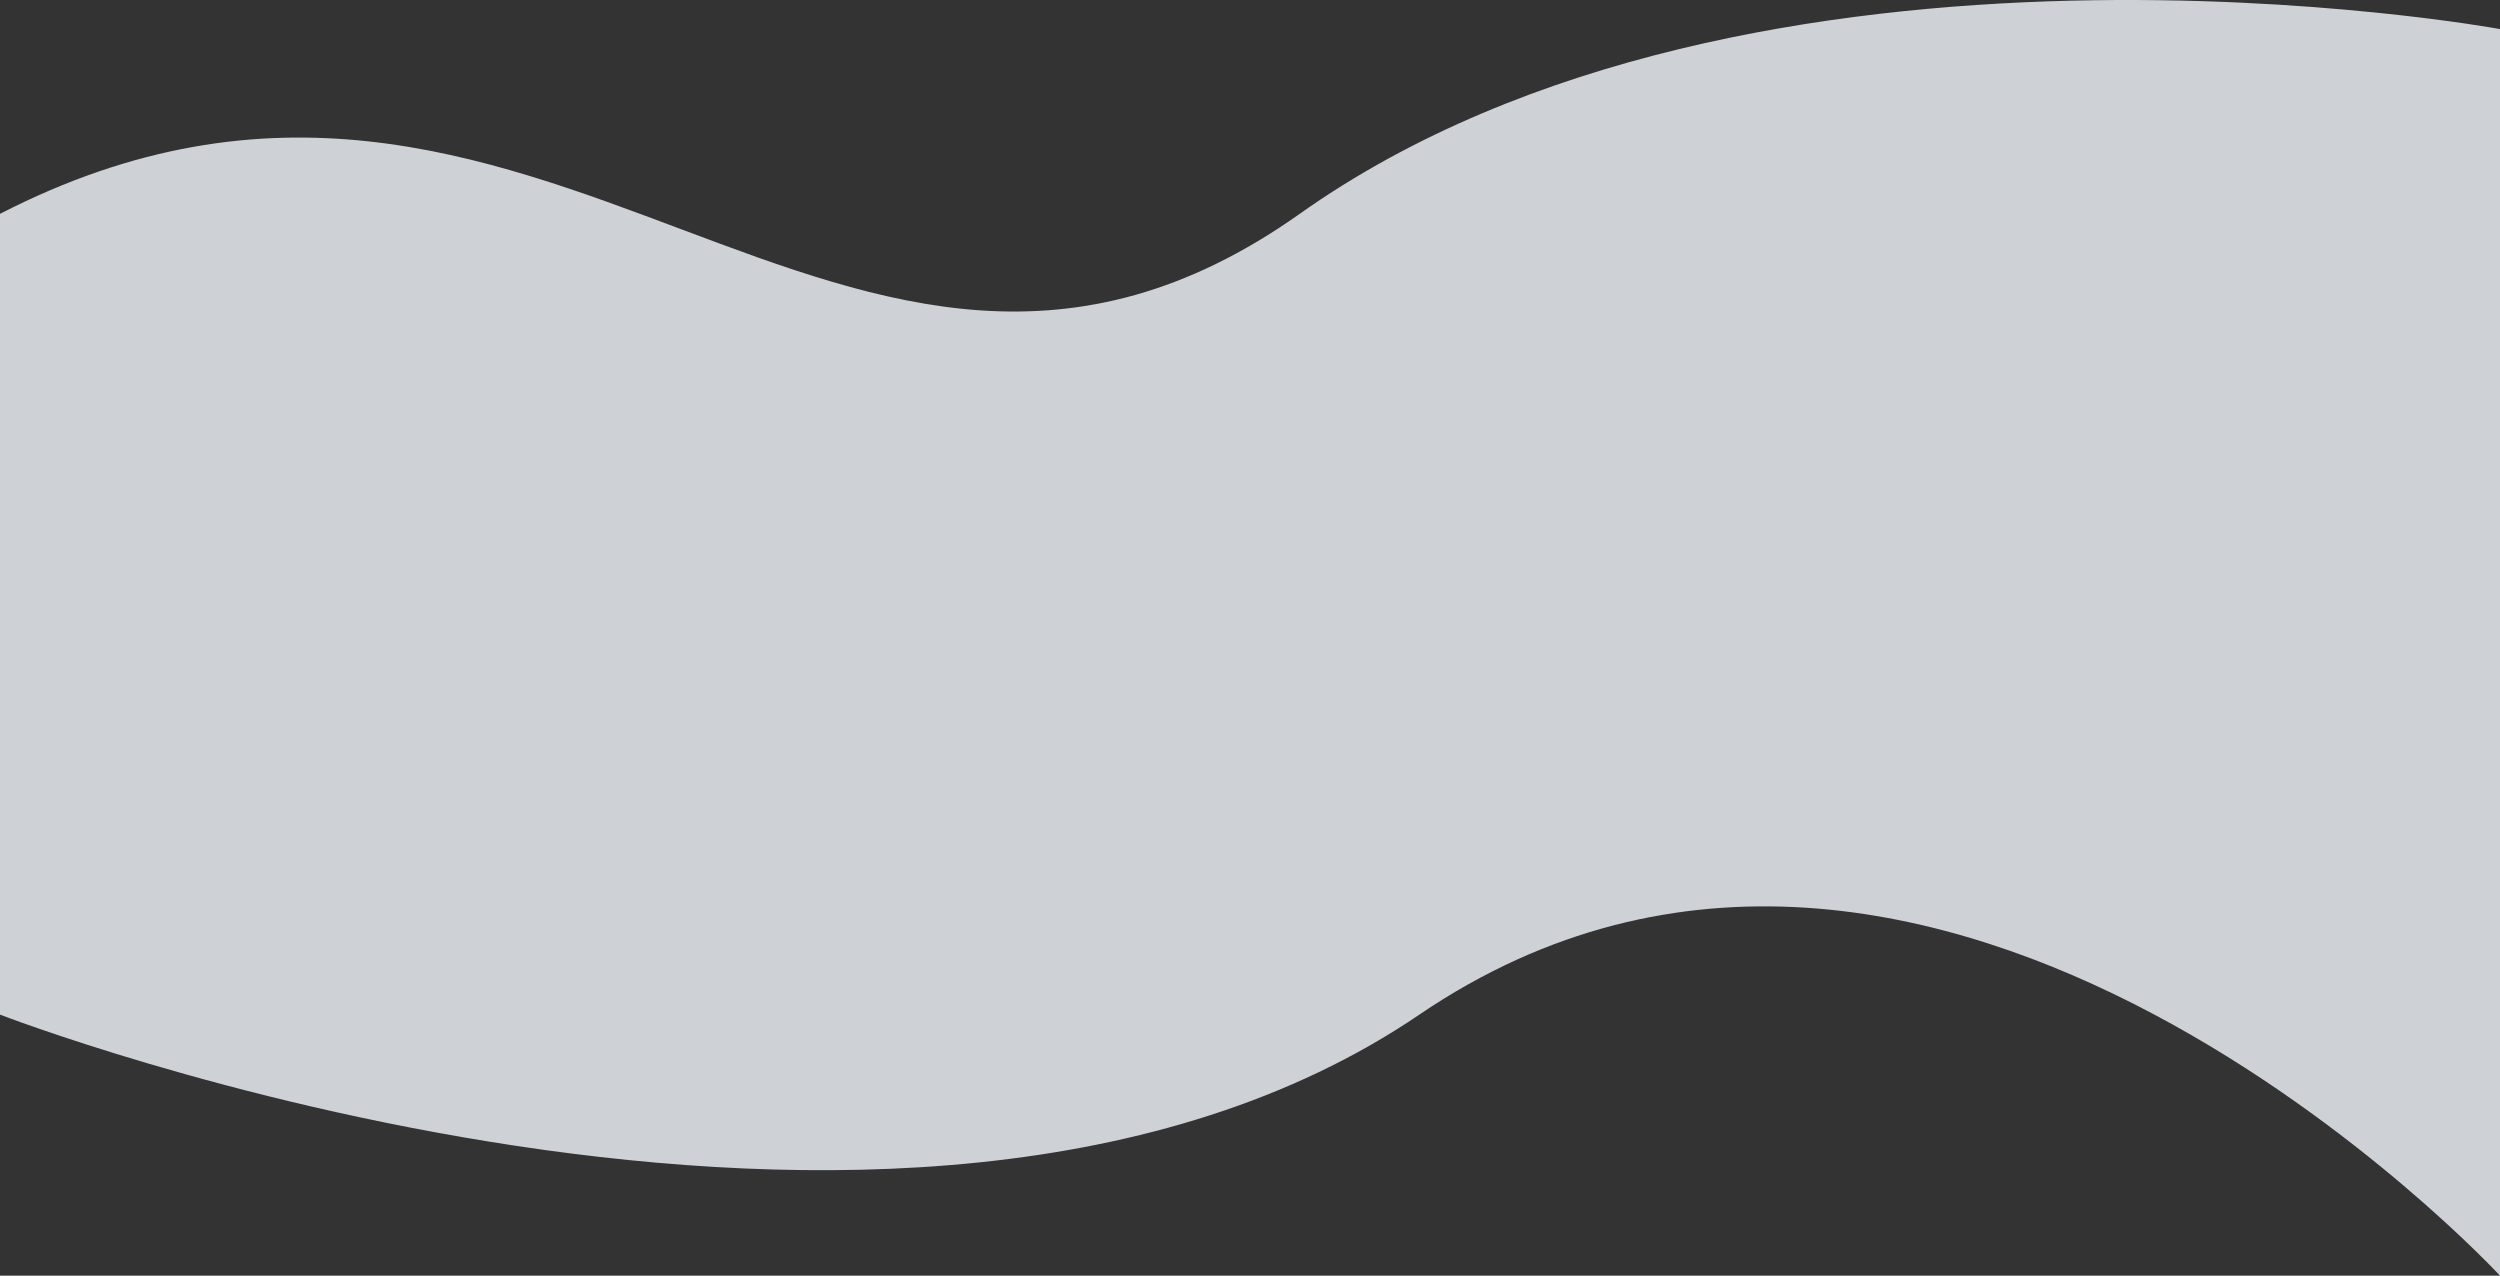 <?xml version="1.0" encoding="UTF-8"?> <svg xmlns="http://www.w3.org/2000/svg" width="1364" height="696" viewBox="0 0 1364 696" fill="none"><rect x="0" y="0" width="1364" height="696" fill="#333333" stroke="none"/> <path opacity="0.8" d="M709.119 116.67C957.211 -59.034 1364 15.861 1364 15.861V696C1364 696 1055.64 362.558 774.406 553.57C493.169 744.581 0 553.57 0 553.57V116.67C296.353 -35.629 461.028 292.374 709.119 116.67Z" fill="#F5F9FF"></path> </svg> 